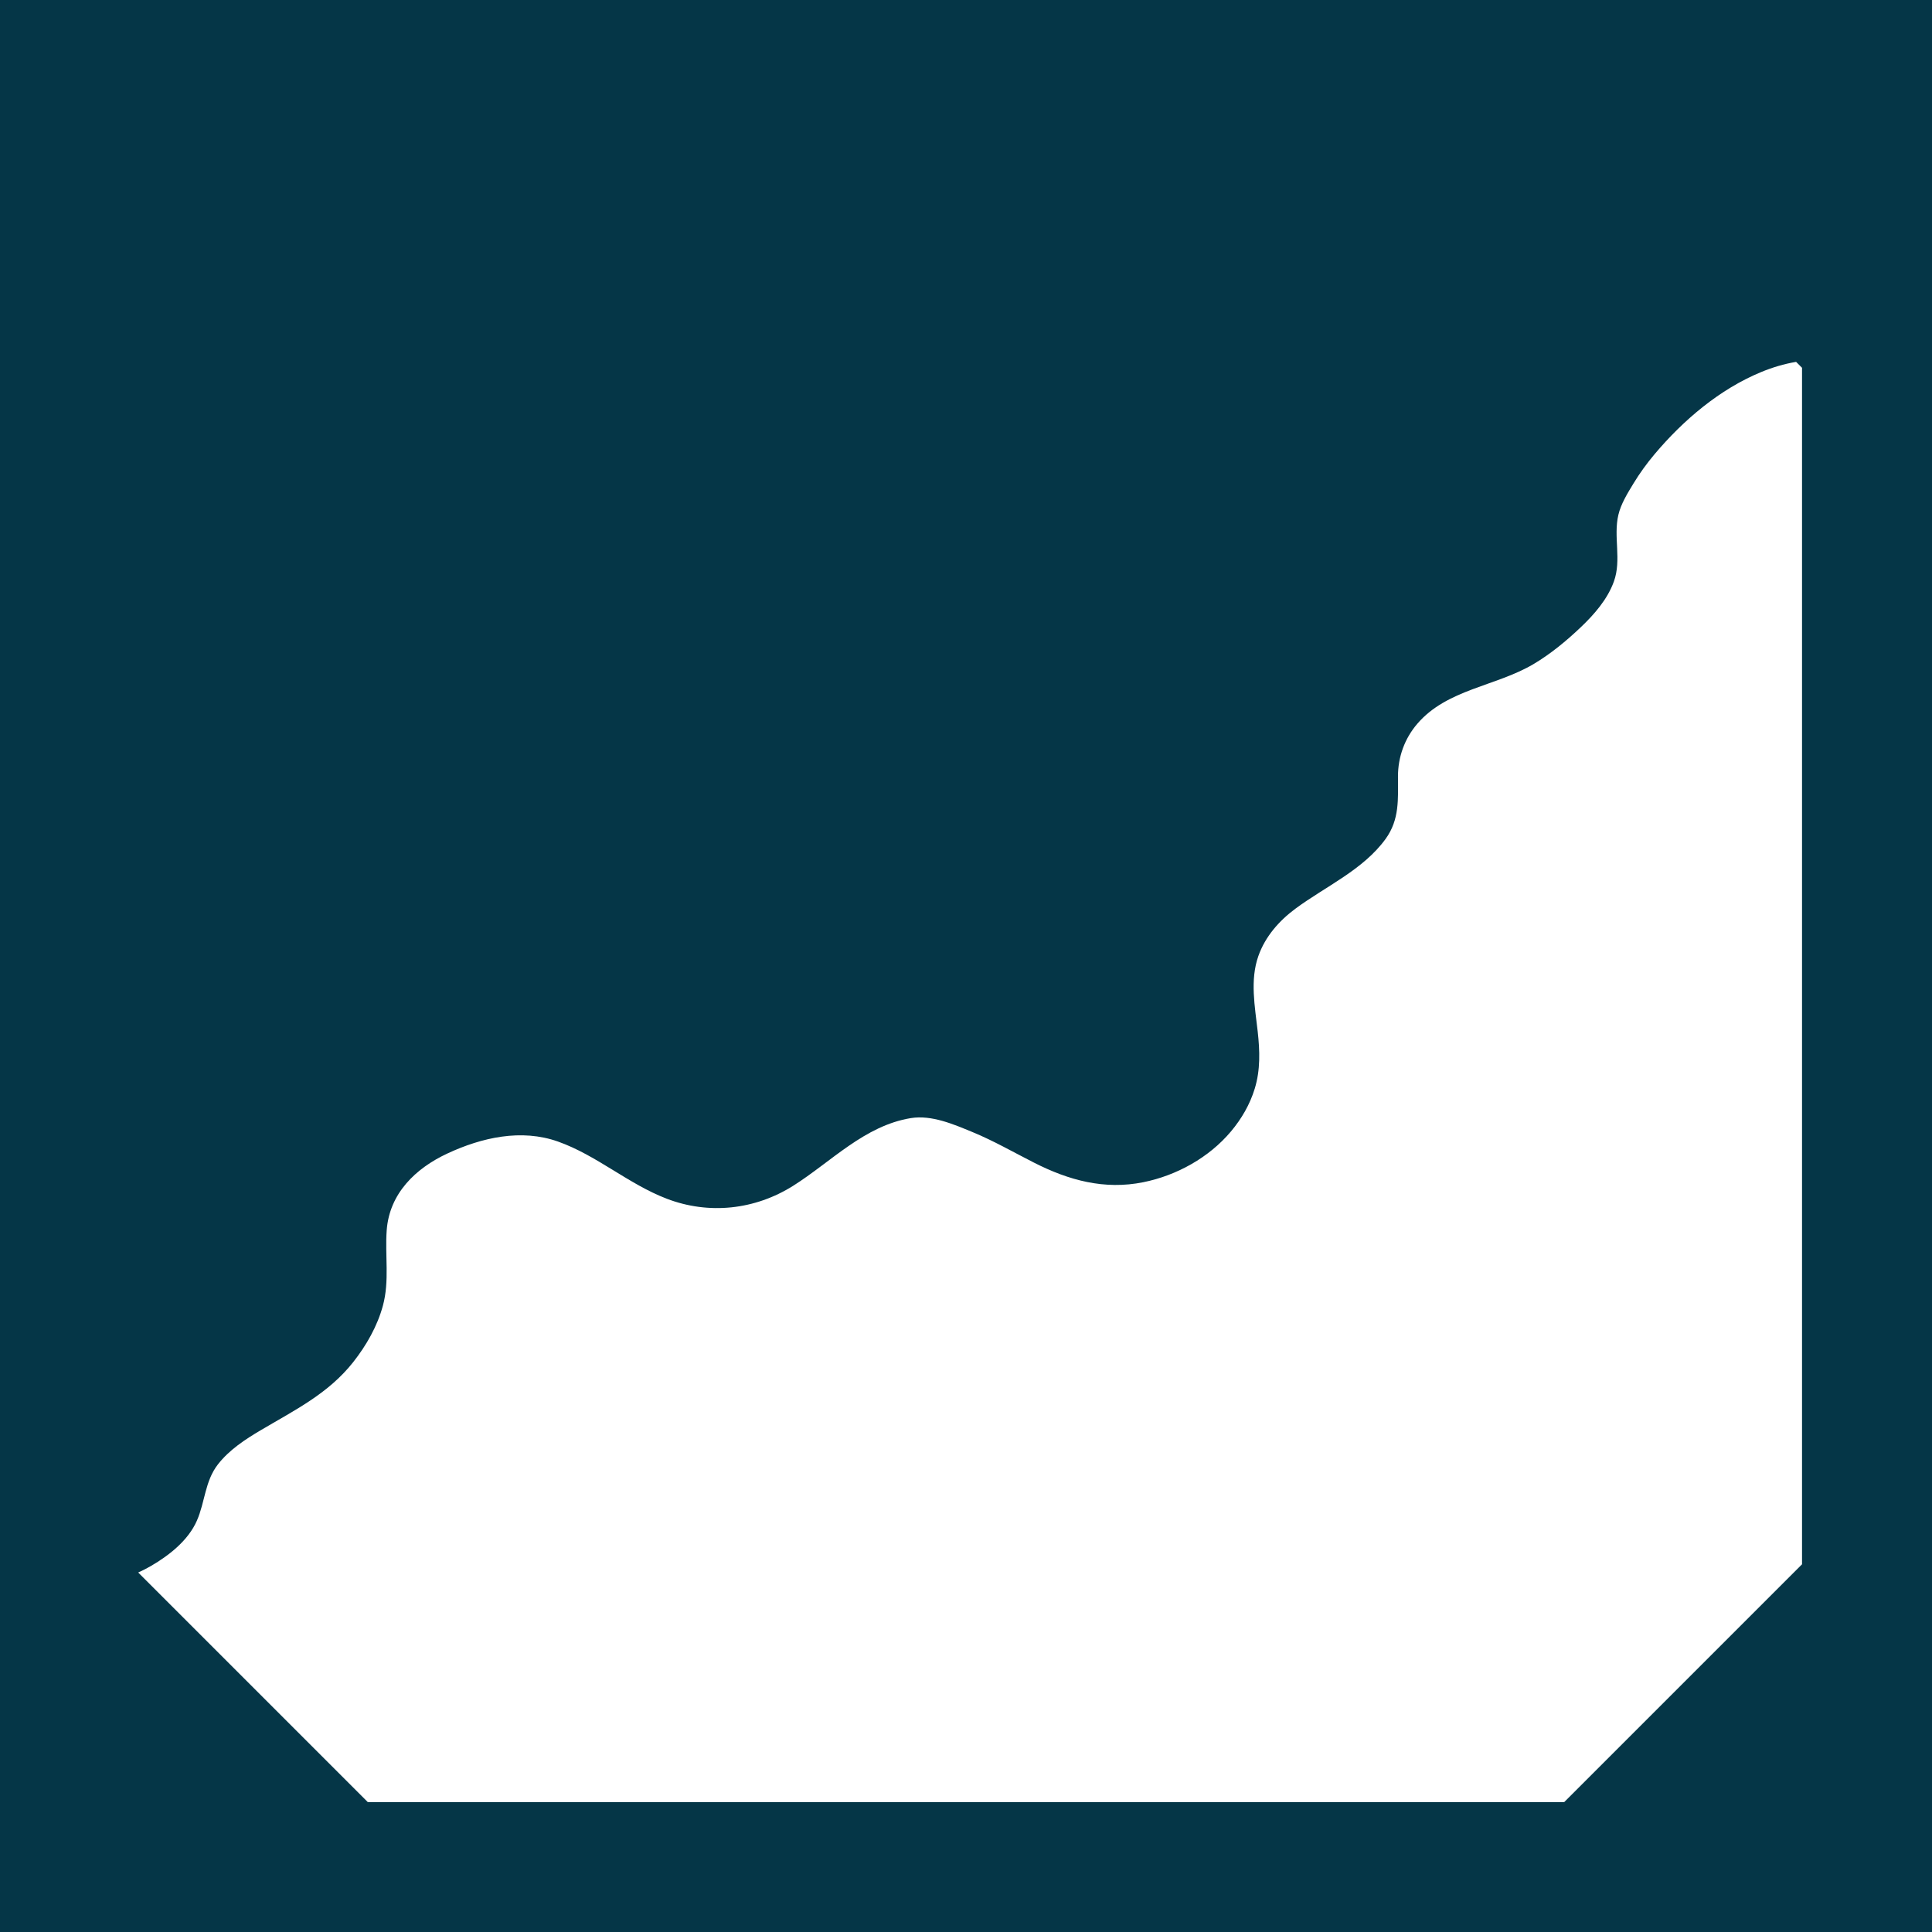 <svg width="1056" height="1056" viewBox="0 0 1056 1056" fill="none" xmlns="http://www.w3.org/2000/svg">
<path d="M0 0V1056H1056V0H0ZM985 854.97C934.22 905.75 905.75 934.22 854.97 985H201.03C151.78 935.75 123.51 907.48 75.53 859.5C77.84 858.48 80.15 857.31 82.49 855.95C92.44 850.16 102.88 841.99 107.61 831.18C112.13 820.87 111.97 809.56 119.15 800.36C125.32 792.45 133.97 786.79 142.5 781.74C160.99 770.79 179.47 761.77 193.09 744.47C200.26 735.36 206.24 724.89 209.29 713.65C212.97 700.12 210.35 686.16 211.37 672.4C212.87 652.32 227.11 638.61 244.52 630.49C263.35 621.71 284.98 616.84 305.02 623.97C326.22 631.51 343.42 647.14 364.41 655.19C387.51 664.05 412.69 661.27 433.57 648.11C454.24 635.07 472.57 615.25 497.86 611.14C509.2 609.3 521.24 614.52 531.49 618.75C543.12 623.54 553.94 629.78 565.12 635.46C584.21 645.16 603.66 650.48 624.97 646.17C643.16 642.49 660.83 632.71 672.82 618.43C678.62 611.53 683.18 603.68 685.82 595.04C688.97 584.78 688.61 574.35 687.44 563.8C685.93 550.2 683.12 535.78 687.82 522.49C691.58 511.87 699.17 503.24 708.11 496.63C724.47 484.53 745.19 475.38 757.38 458.49C765 447.93 764.14 436.83 764.11 424.47C764.09 413.82 767.72 403.7 774.68 395.59C790.95 376.65 817.59 375.17 838.13 363.02C847.41 357.53 856.16 350.32 863.95 342.91C871.39 335.84 878.62 327.6 882.14 317.8C886.41 305.93 881.75 293.37 884.58 281.39C885.99 275.39 889.61 269.55 892.8 264.31C896.23 258.67 900.1 253.32 904.35 248.27C920.09 229.59 939.92 212.73 962.66 203.34C968.84 200.79 975.22 198.9 981.72 197.79L984.96 201.03V854.97H985Z" fill="#053647"/>
</svg>
